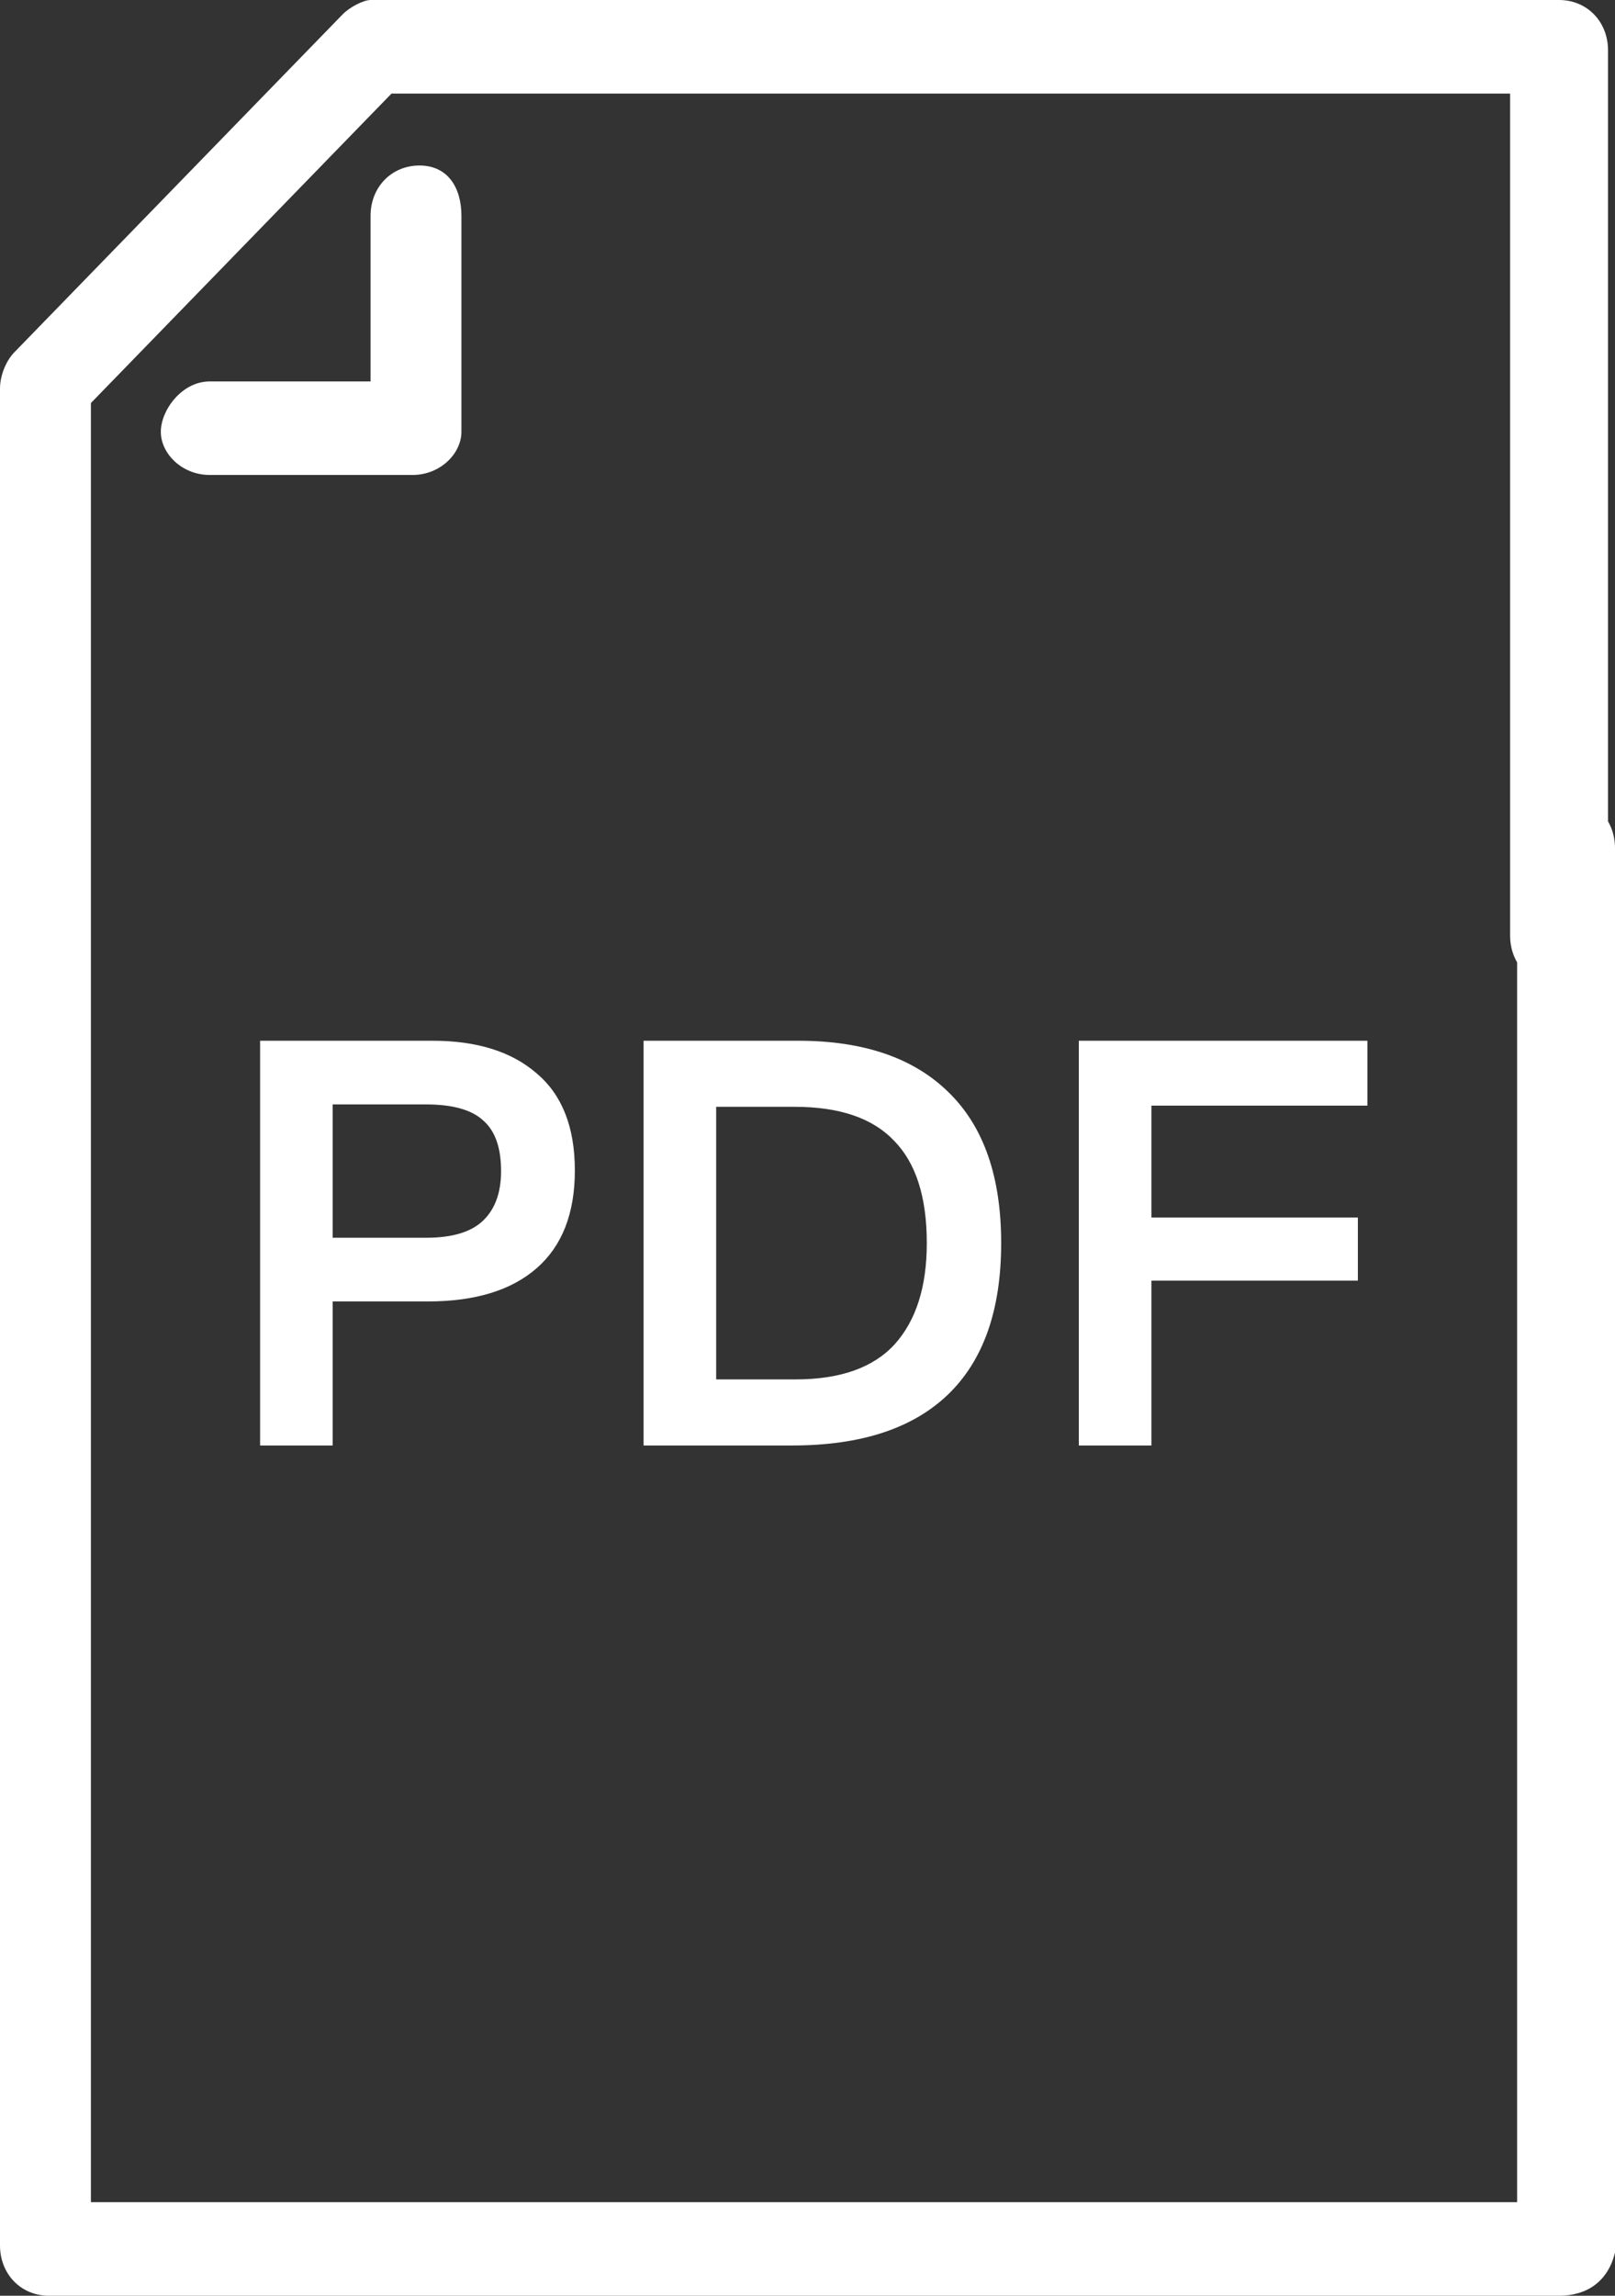 <?xml version="1.0" encoding="UTF-8"?> <svg xmlns="http://www.w3.org/2000/svg" width="38" height="54" viewBox="0 0 38 54" fill="none"><rect x="0" y="0" width="38" height="54" fill="#333333" stroke="none"/> <path d="M6.12 34V24.48H10.18C11.225 24.48 12.042 24.737 12.63 25.25C13.227 25.754 13.526 26.515 13.526 27.532C13.526 28.54 13.227 29.305 12.63 29.828C12.033 30.351 11.179 30.612 10.068 30.612H7.828V34H6.12ZM7.828 29.114H10.026C10.642 29.114 11.09 28.979 11.37 28.708C11.65 28.437 11.79 28.05 11.79 27.546C11.79 26.995 11.65 26.599 11.37 26.356C11.099 26.104 10.651 25.978 10.026 25.978H7.828V29.114ZM15.143 34V24.48H18.783C20.323 24.48 21.504 24.886 22.325 25.698C23.147 26.501 23.557 27.681 23.557 29.24C23.557 30.817 23.137 32.007 22.297 32.81C21.467 33.603 20.249 34 18.643 34H15.143ZM16.851 32.446H18.713C19.768 32.446 20.547 32.171 21.051 31.62C21.555 31.06 21.807 30.267 21.807 29.24C21.807 28.157 21.551 27.355 21.037 26.832C20.533 26.3 19.754 26.034 18.699 26.034H16.851V32.446ZM25.384 34V24.48H32.174V26.006H27.092V28.638H31.95V30.122H27.092V34H25.384Z" fill="white"></path> <path d="M36.684 54H1.152C0.494 54 0 53.492 0 52.815V9.141C0 8.803 0.165 8.464 0.329 8.295L8.061 0.339C8.225 0.169 8.554 0 8.719 0H36.684C37.342 0 37.836 0.508 37.836 1.185V22.006C37.836 22.683 37.342 23.191 36.684 23.191C36.026 23.191 35.532 22.683 35.532 22.006V2.201H9.212L2.139 9.48V51.799H35.697V19.95C35.697 19.273 36.191 18.765 36.849 18.765C37.507 18.765 38 19.273 38 19.95V52.984C37.836 53.661 37.342 54 36.684 54ZM9.706 11.172H4.935C4.277 11.172 3.784 10.665 3.784 10.157C3.784 9.649 4.277 8.972 4.935 8.972H8.719V5.078C8.719 4.401 9.212 3.893 9.87 3.893C10.528 3.893 10.857 4.401 10.857 5.078V10.157C10.857 10.665 10.364 11.172 9.706 11.172Z" fill="white"></path> </svg> 